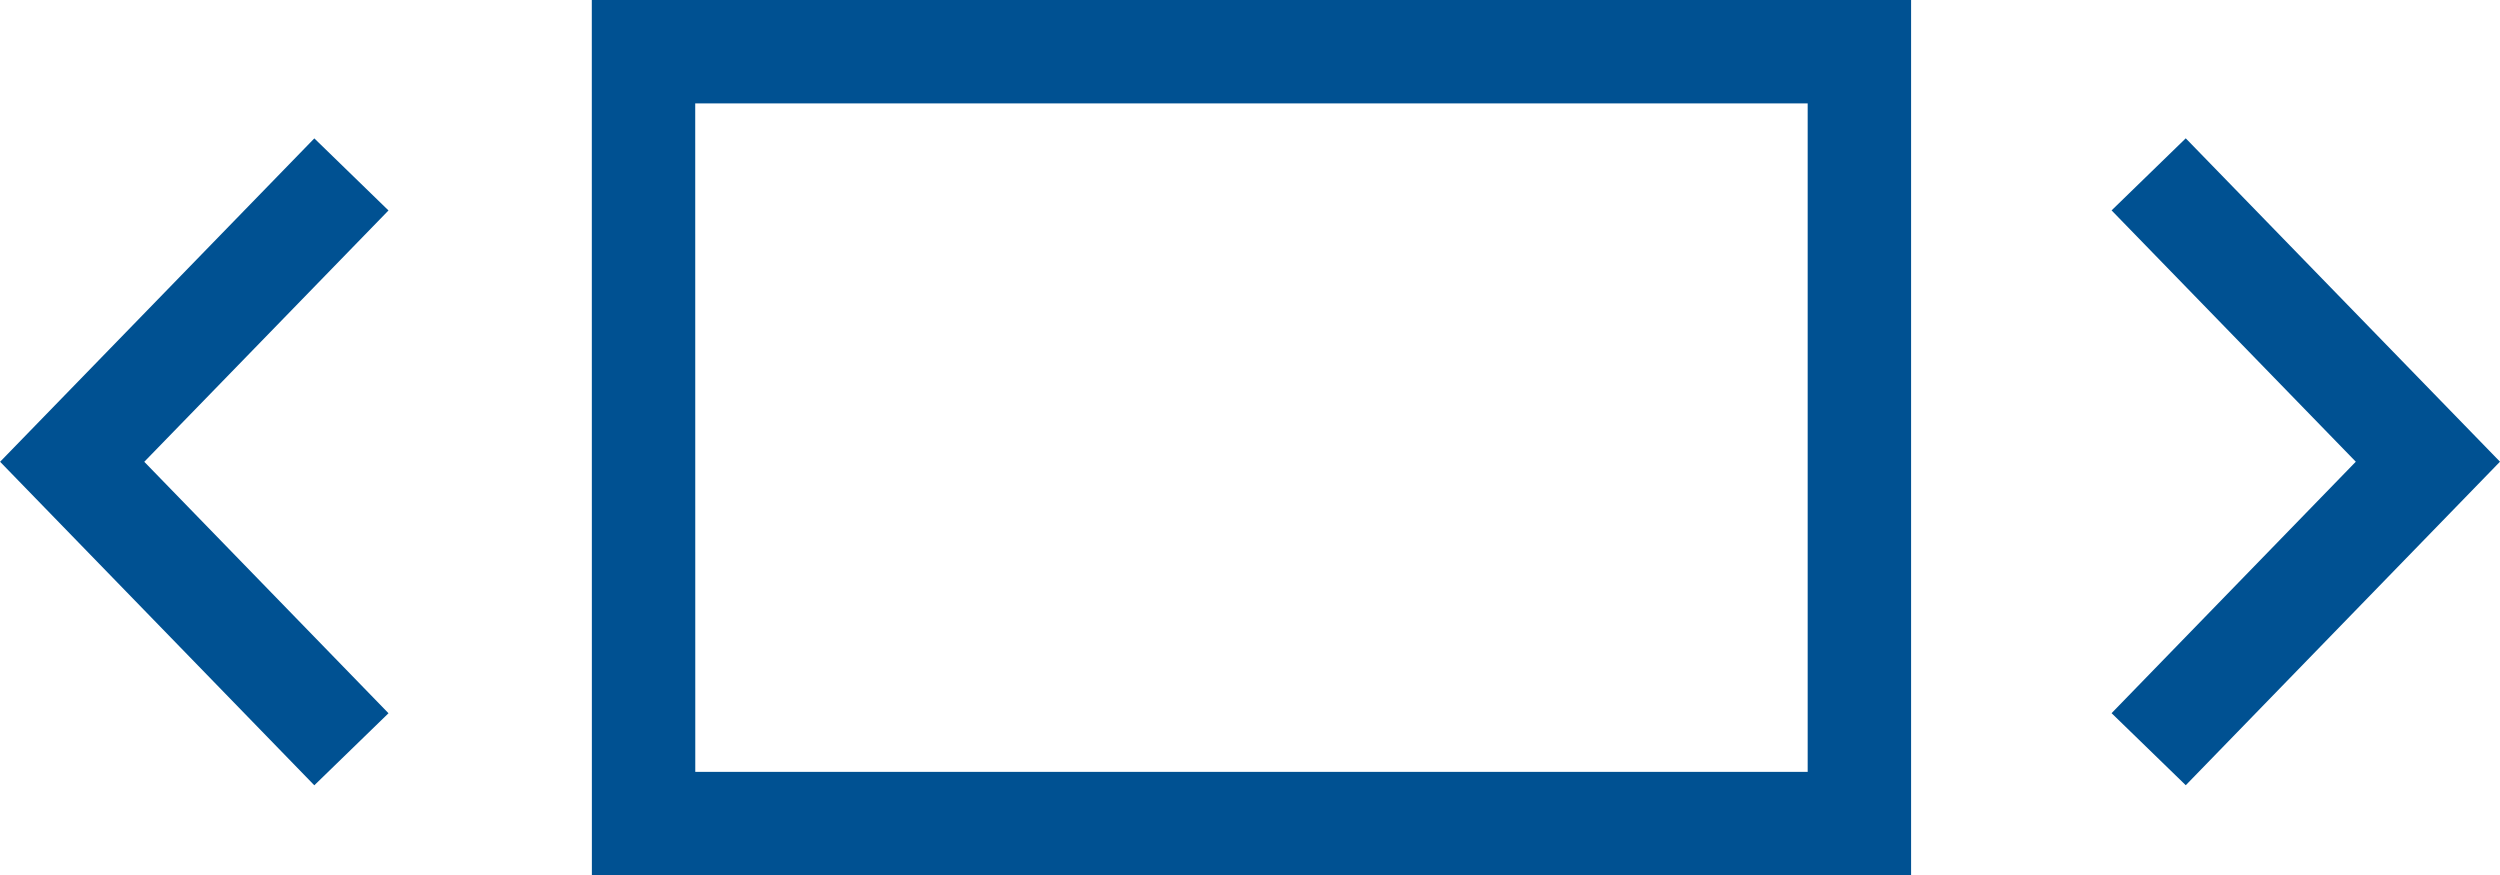 <svg xmlns="http://www.w3.org/2000/svg" viewBox="0 0 36.262 12.696"><defs><style>.cls-1,.cls-3{fill:none}.cls-1{stroke:#005192;stroke-width:1.5px}.cls-2{stroke:none}</style></defs><g id="Group_1913" data-name="Group 1913"><g id="Rectangle_346" data-name="Rectangle 346" class="cls-1"><path class="cls-2" d="M8.584 0H27.72v12.696H8.585z"/><path class="cls-3" d="M9.334.75H26.97v11.196H9.335z"/></g><path id="Path_643" data-name="Path 643" class="cls-1" d="M5.097 2.53l-4.05 4.168 4.05 4.17"/><path id="Path_644" data-name="Path 644" class="cls-1" d="M31.166 10.867l4.05-4.17-4.05-4.168"/></g></svg>